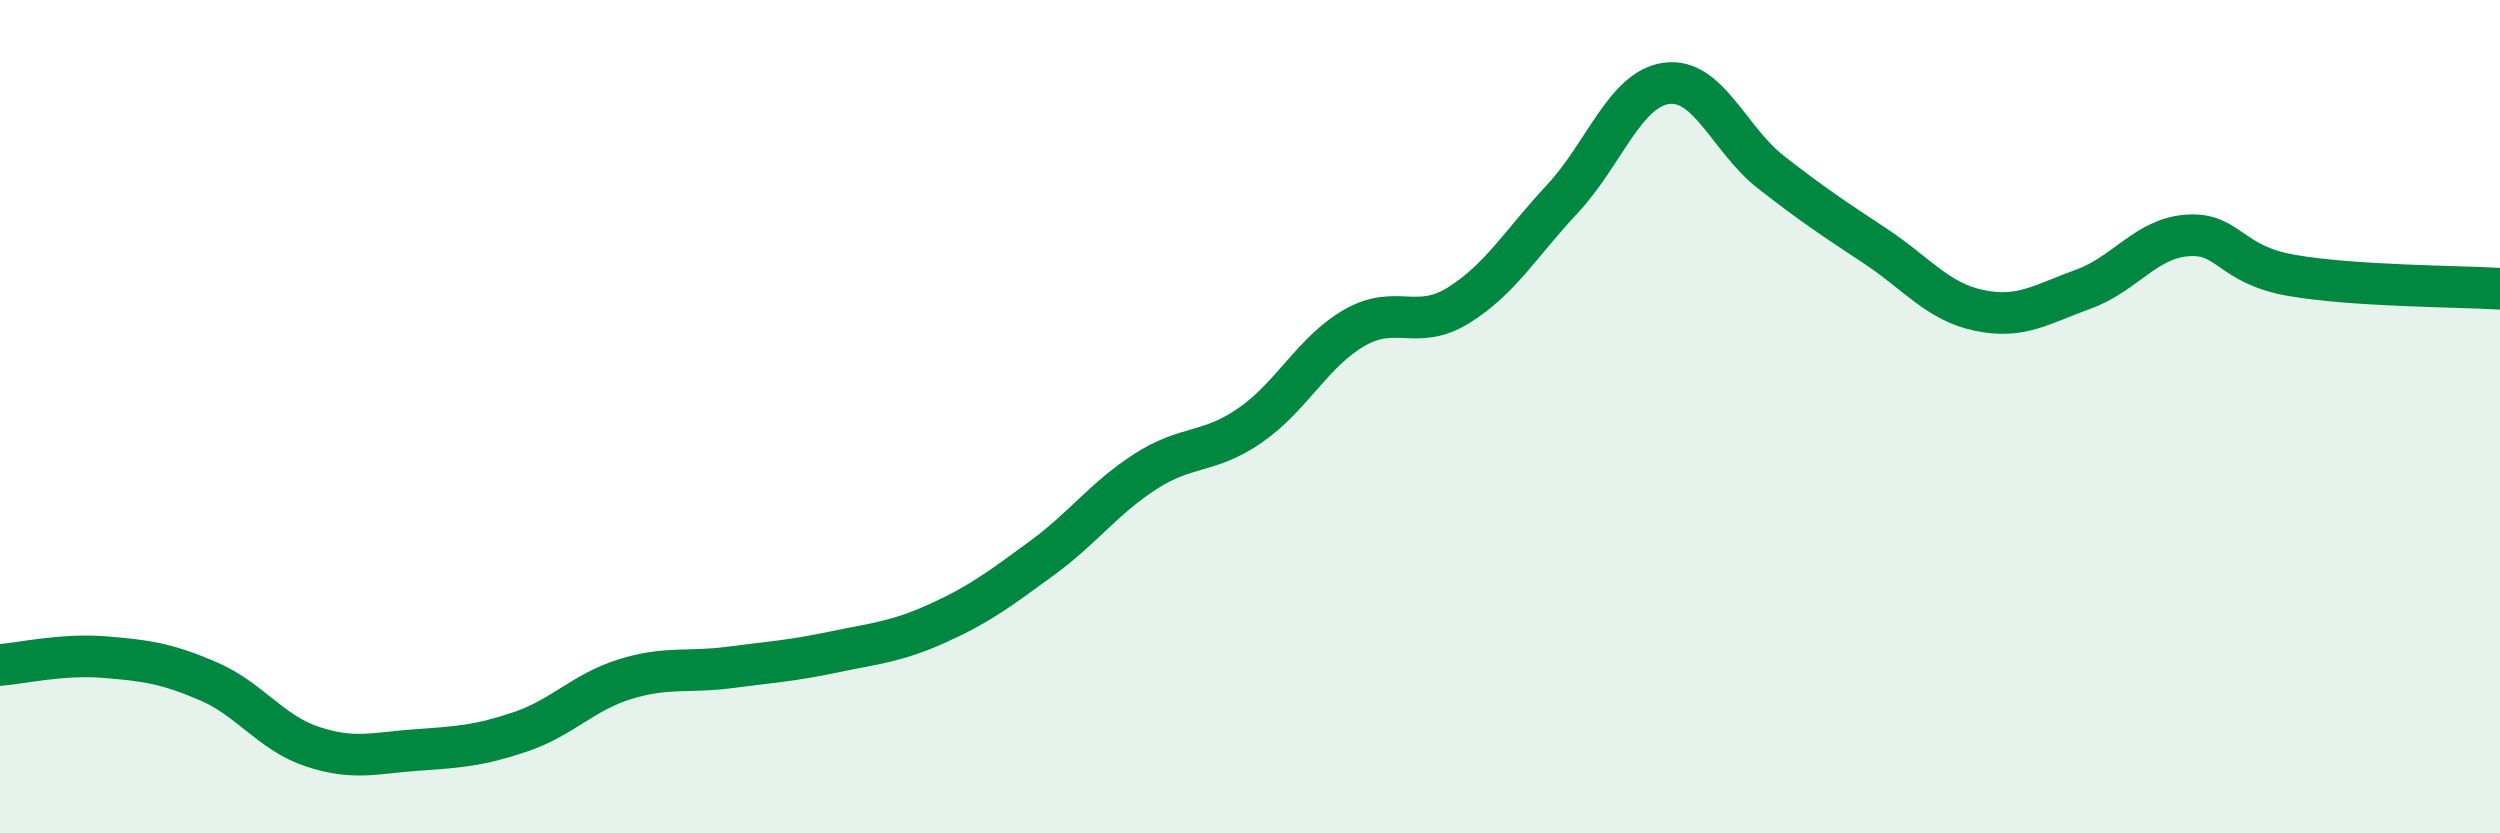 
    <svg width="60" height="20" viewBox="0 0 60 20" xmlns="http://www.w3.org/2000/svg">
      <path
        d="M 0,15.96 C 0.5,15.92 1.5,15.69 2.5,15.77 C 3.5,15.85 4,15.92 5,16.35 C 6,16.78 6.5,17.59 7.5,17.92 C 8.5,18.25 9,18.07 10,18 C 11,17.93 11.5,17.9 12.5,17.56 C 13.5,17.22 14,16.61 15,16.3 C 16,15.99 16.5,16.15 17.5,16.02 C 18.5,15.89 19,15.86 20,15.65 C 21,15.44 21.5,15.41 22.5,14.96 C 23.5,14.51 24,14.13 25,13.4 C 26,12.67 26.5,11.95 27.5,11.31 C 28.5,10.67 29,10.9 30,10.21 C 31,9.52 31.5,8.45 32.5,7.87 C 33.5,7.29 34,7.95 35,7.33 C 36,6.71 36.5,5.84 37.5,4.77 C 38.5,3.7 39,2.13 40,2 C 41,1.87 41.5,3.35 42.5,4.13 C 43.5,4.91 44,5.24 45,5.9 C 46,6.56 46.5,7.24 47.5,7.45 C 48.5,7.66 49,7.3 50,6.94 C 51,6.58 51.5,5.72 52.5,5.65 C 53.5,5.58 53.5,6.35 55,6.61 C 56.5,6.87 59,6.87 60,6.93L60 20L0 20Z"
        fill="#008740"
        opacity="0.1"
        stroke-linecap="round"
        stroke-linejoin="round"
      />
      <path
        d="M 0,15.96 C 0.5,15.92 1.5,15.69 2.5,15.77 C 3.5,15.85 4,15.92 5,16.35 C 6,16.78 6.5,17.59 7.5,17.92 C 8.5,18.25 9,18.07 10,18 C 11,17.93 11.5,17.9 12.5,17.56 C 13.5,17.22 14,16.61 15,16.3 C 16,15.99 16.5,16.15 17.5,16.02 C 18.5,15.89 19,15.86 20,15.65 C 21,15.44 21.5,15.41 22.5,14.96 C 23.5,14.51 24,14.13 25,13.4 C 26,12.67 26.5,11.95 27.5,11.31 C 28.5,10.67 29,10.9 30,10.21 C 31,9.52 31.5,8.45 32.5,7.87 C 33.5,7.29 34,7.95 35,7.33 C 36,6.71 36.5,5.84 37.5,4.77 C 38.5,3.7 39,2.13 40,2 C 41,1.87 41.5,3.35 42.5,4.13 C 43.5,4.91 44,5.24 45,5.9 C 46,6.56 46.5,7.24 47.5,7.45 C 48.5,7.66 49,7.3 50,6.94 C 51,6.58 51.5,5.72 52.5,5.65 C 53.5,5.58 53.5,6.35 55,6.61 C 56.5,6.87 59,6.87 60,6.93"
        stroke="#008740"
        stroke-width="1"
        fill="none"
        stroke-linecap="round"
        stroke-linejoin="round"
      />
    </svg>
  